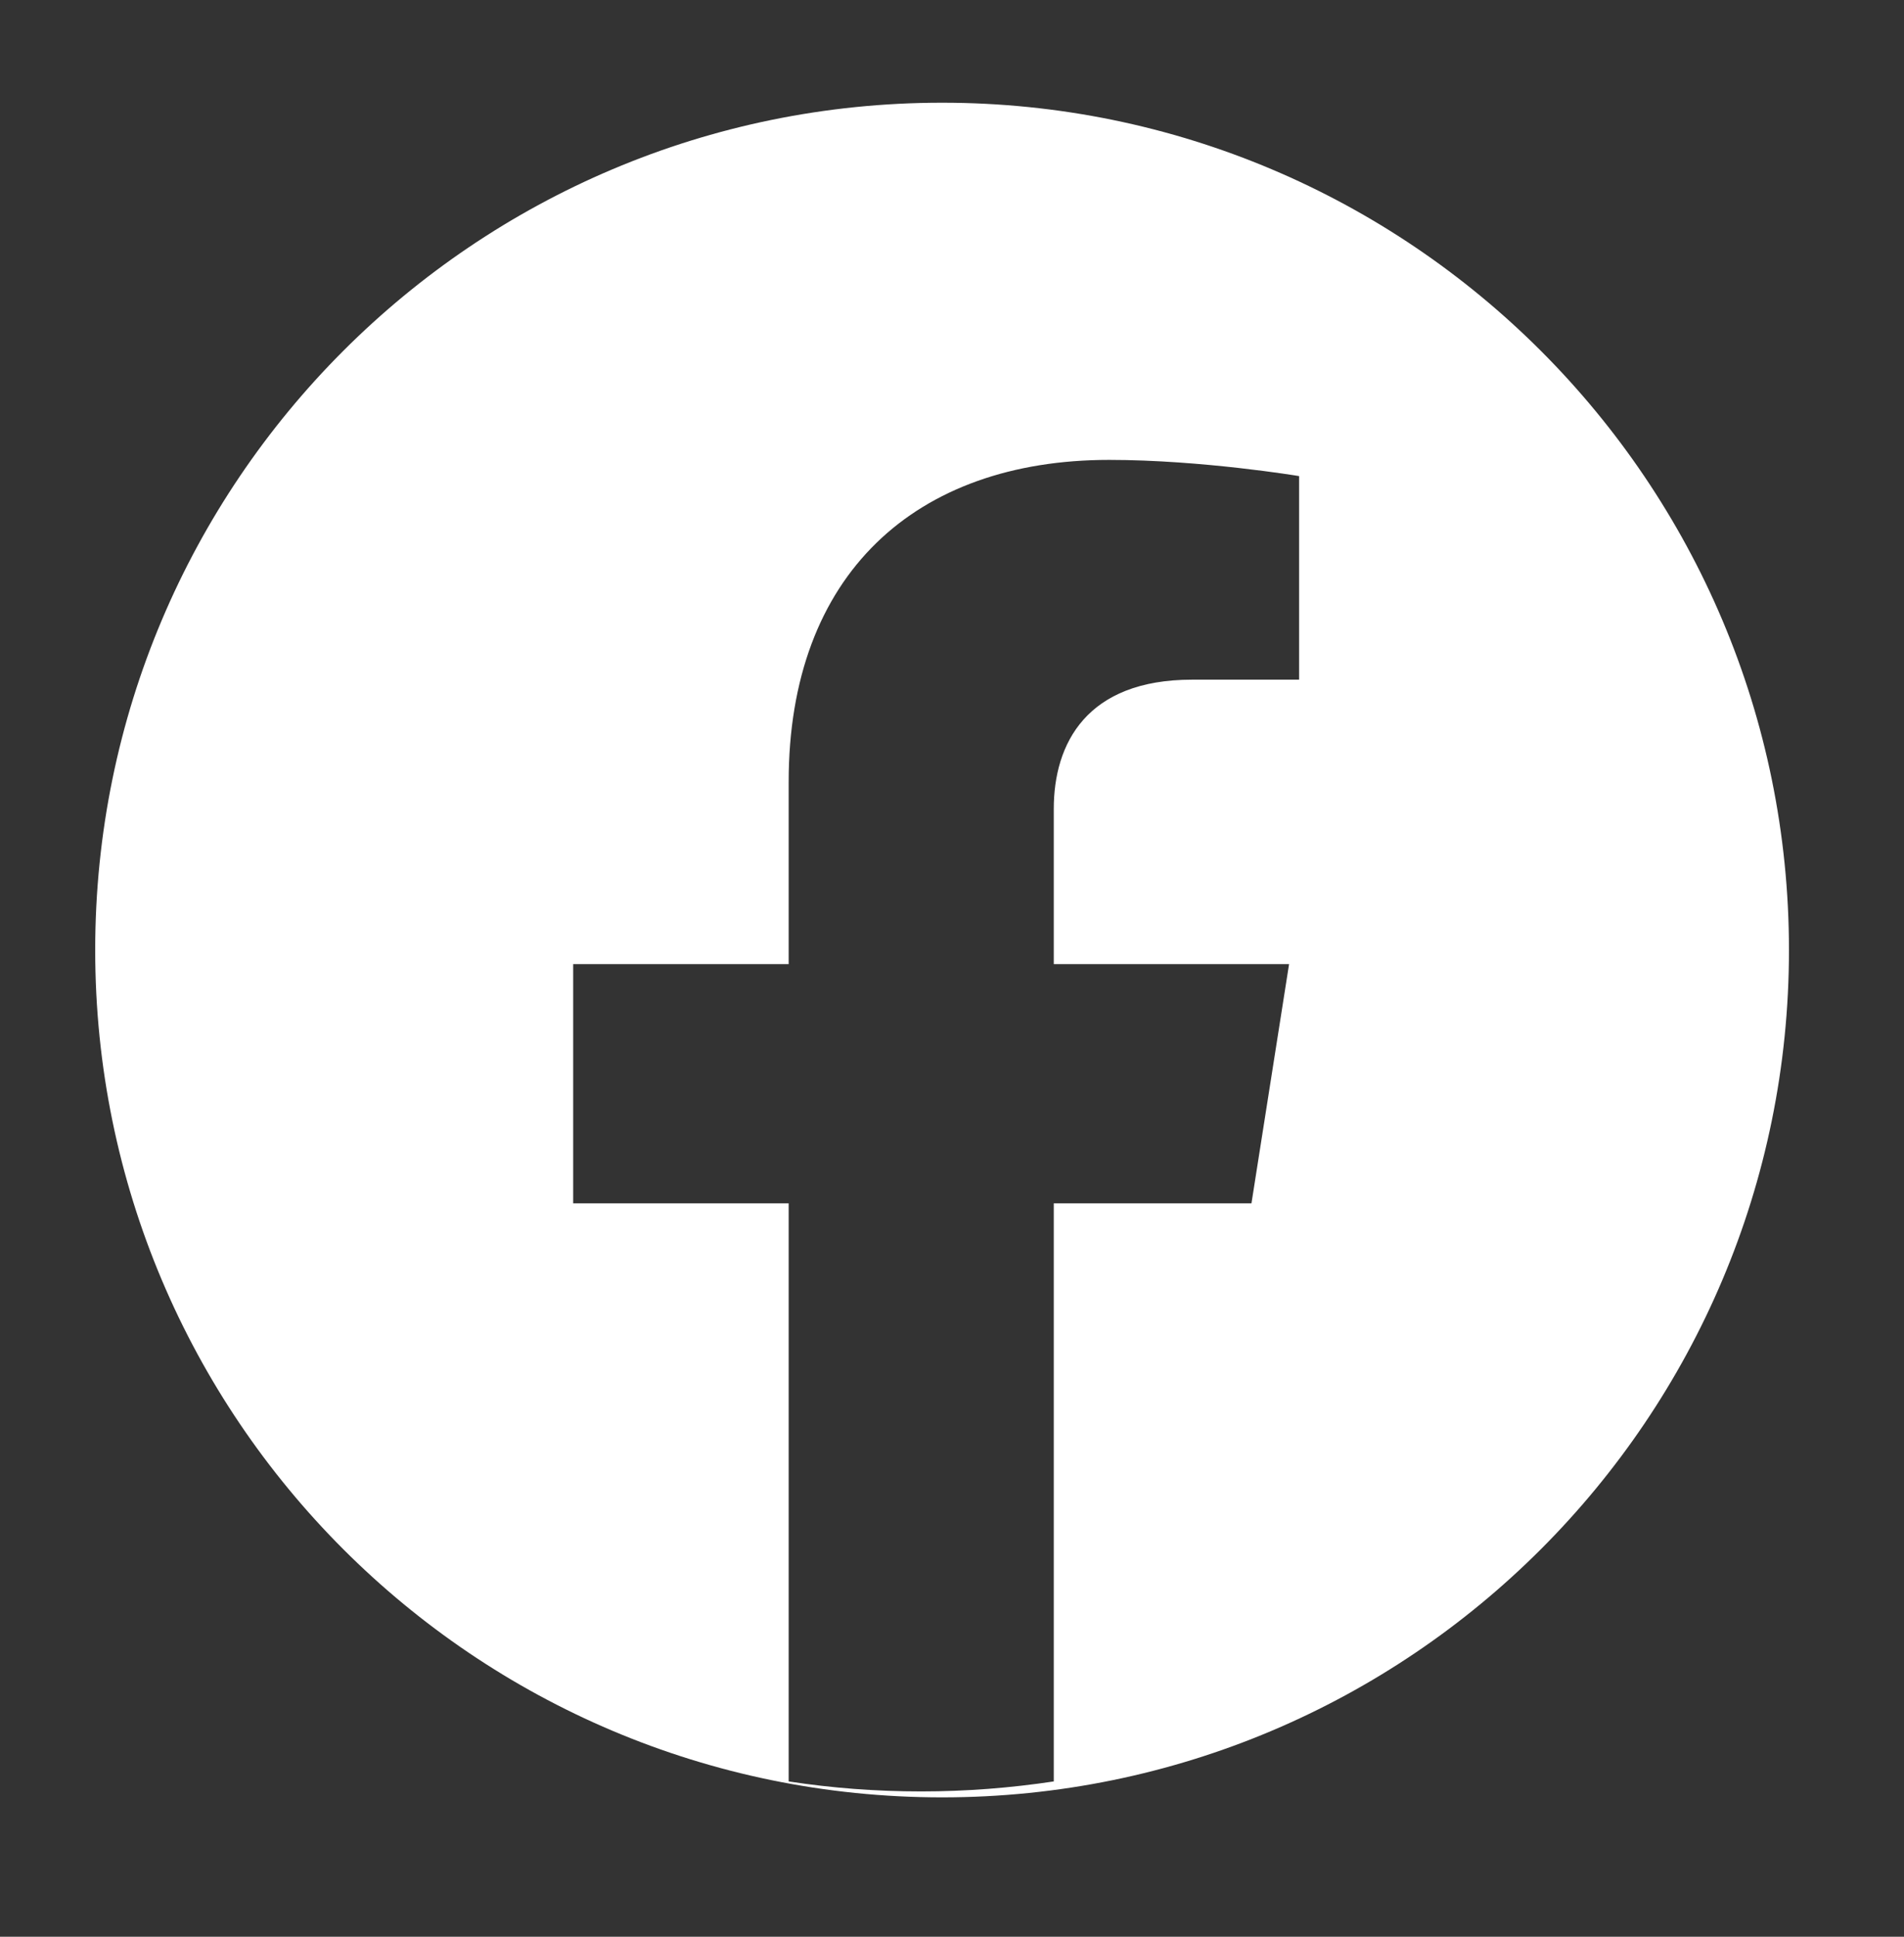 <svg width="60" height="61" viewBox="0 0 60 61" fill="none" xmlns="http://www.w3.org/2000/svg">
<rect x="0" y="0" width="60" height="61" fill="#333333" stroke="none"/>
<g id="social-media-logos">
<path id="vector" fill-rule="evenodd" clip-rule="evenodd" d="M56.375 29.923C56.375 44.662 44.427 56.61 29.688 56.61C14.948 56.61 3 44.662 3 29.923C3 15.184 14.948 3.235 29.688 3.235C44.427 3.235 56.375 15.184 56.375 29.923ZM40.622 30.366L39.437 37.9H33.207V56.108C31.846 56.313 30.451 56.423 29.03 56.423C27.609 56.423 26.214 56.317 24.853 56.108V37.9H18.062V30.366H24.853V24.624C24.853 18.091 28.846 14.485 34.952 14.485C37.877 14.485 40.938 14.995 40.938 14.995V21.407H37.565C34.241 21.407 33.207 23.419 33.207 25.478V30.366H40.622Z" fill="white"/>
</g>
</svg>
